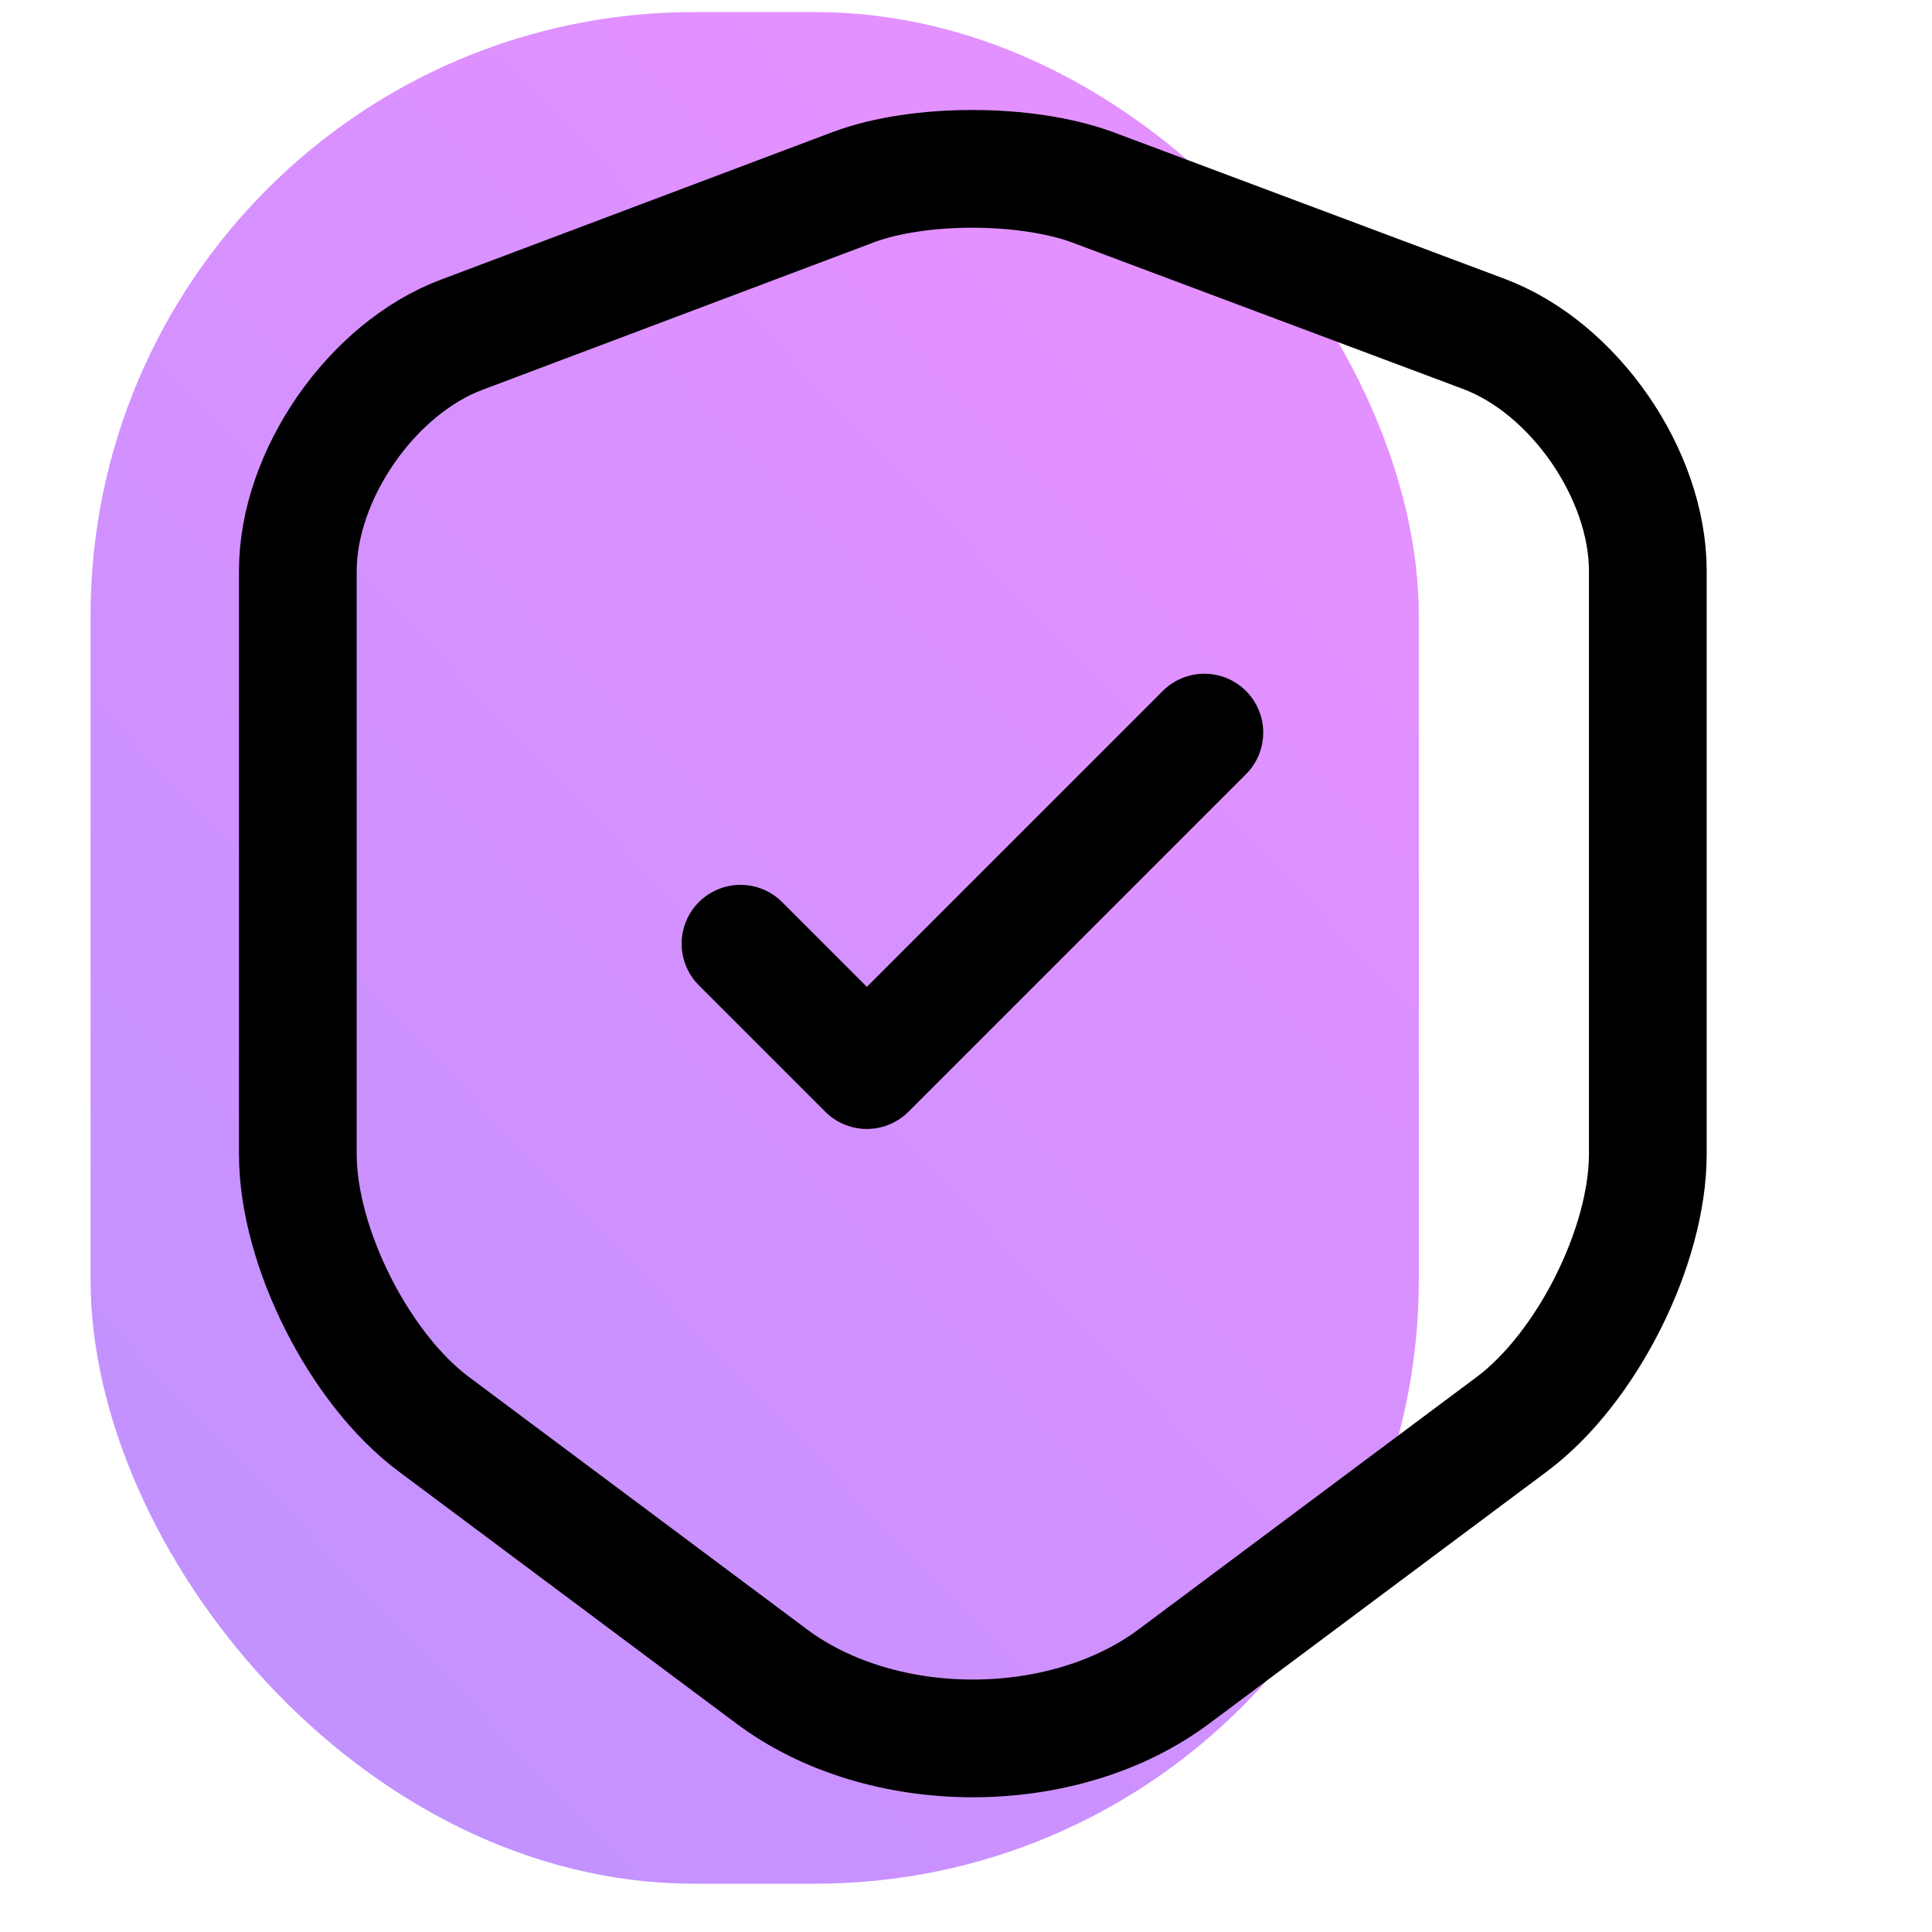 <svg width="32" height="32" viewBox="0 0 32 32" fill="none" xmlns="http://www.w3.org/2000/svg">
<g clip-path="url(#clip0_336_1479)">
<rect x="1.5" y="0.2" width="22" height="31" rx="10" fill="url(#paint0_linear_336_1479)"/>
<path d="M14.137 3.099L7.65 5.543C6.155 6.102 4.933 7.87 4.933 9.456V19.115C4.933 20.649 5.947 22.664 7.182 23.587L12.772 27.76C14.605 29.138 17.621 29.138 19.454 27.76L25.044 23.587C26.279 22.664 27.293 20.649 27.293 19.115V9.456C27.293 7.857 26.071 6.089 24.576 5.53L18.089 3.099C16.984 2.696 15.216 2.696 14.137 3.099Z" stroke="black" stroke-width="1.95" stroke-linecap="round" stroke-linejoin="round"/>
<path d="M12.265 15.631L14.358 17.724L19.948 12.134" stroke="black" stroke-width="1.95" stroke-linecap="round" stroke-linejoin="round"/>
</g>
<defs>
<linearGradient id="paint0_linear_336_1479" x1="12.5" y1="0.2" x2="-16.496" y2="27.956" gradientUnits="userSpaceOnUse">
<stop stop-color="#E291FF"/>
<stop offset="1" stop-color="#AE92FF"/>
</linearGradient>
<clipPath id="clip0_336_1479">
<rect width="31.2" height="31.2" fill="white" transform="translate(0.5 0.2)"/>
</clipPath>
</defs>
</svg>
